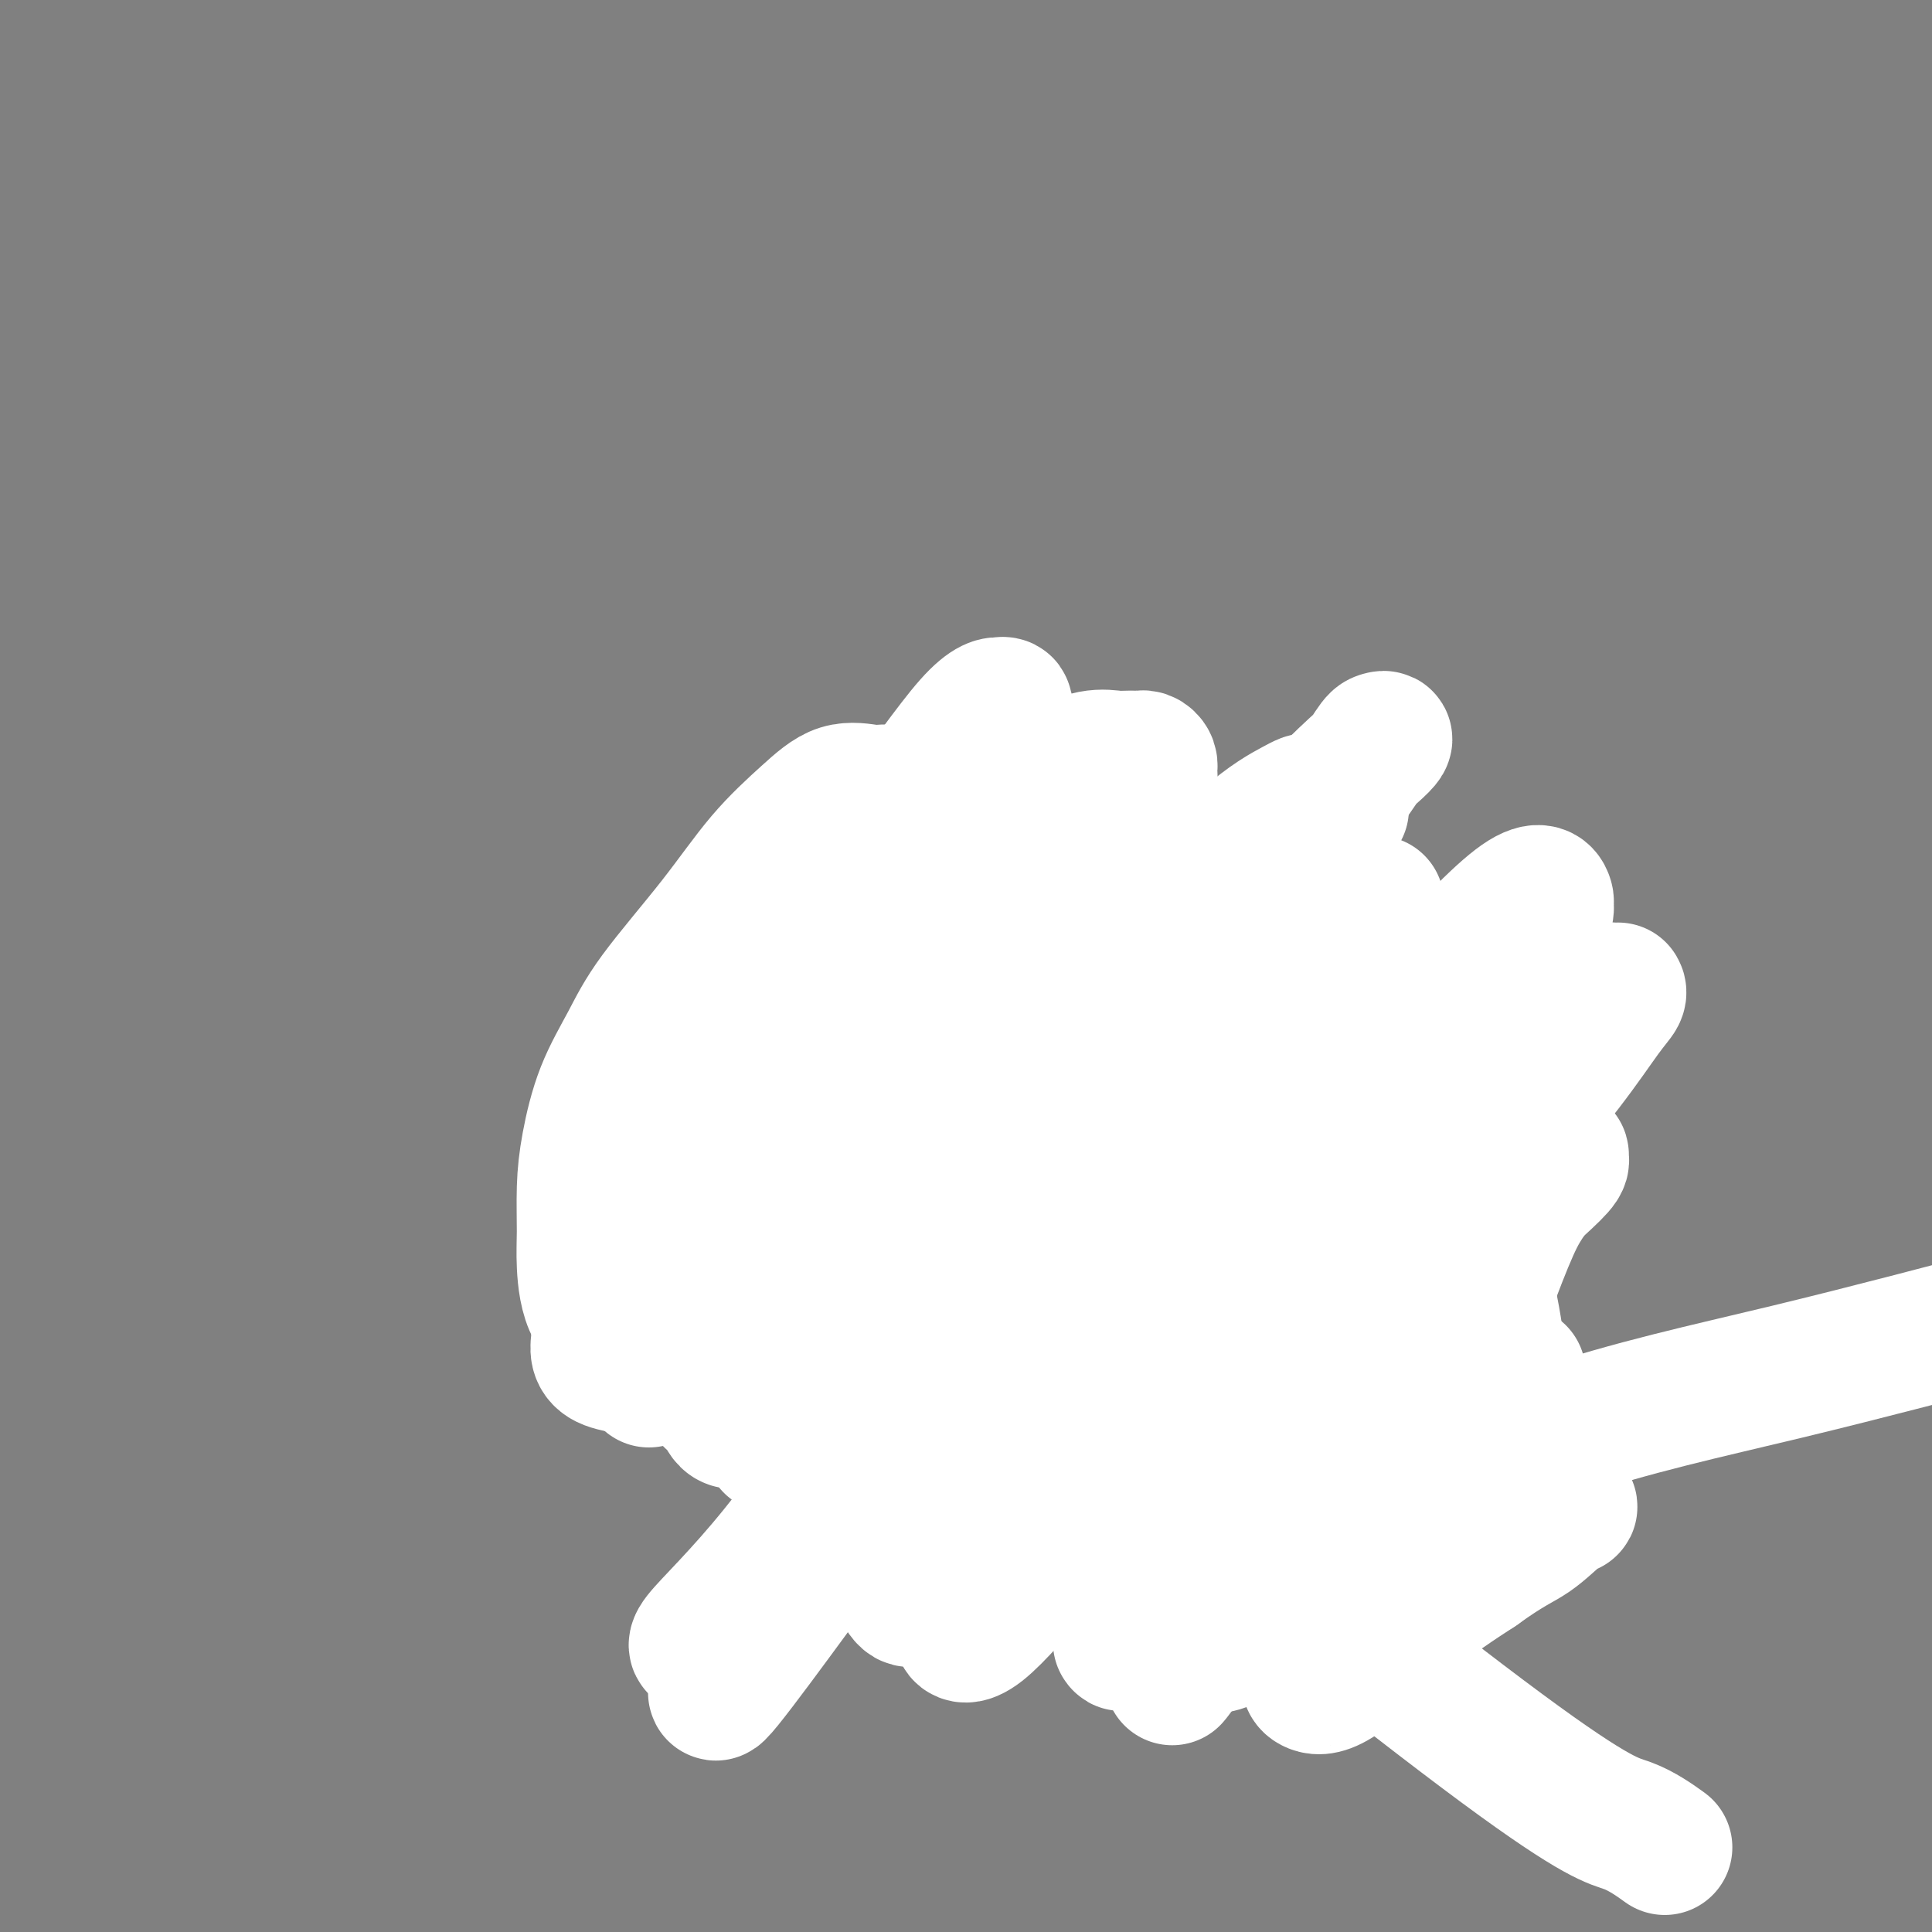 <svg viewBox='0 0 400 400' version='1.1' xmlns='http://www.w3.org/2000/svg' xmlns:xlink='http://www.w3.org/1999/xlink'><rect x="0" y="0" width="400" height="400" fill="#808080" stroke="none"/><g fill='none' stroke='#F99E1B' stroke-width='28' stroke-linecap='round' stroke-linejoin='round'><path d='M206,170c-1.181,0.000 -2.362,0.000 -3,0c-0.638,-0.000 -0.734,-0.000 -1,0c-0.266,0.000 -0.701,0.000 -1,0c-0.299,-0.000 -0.460,-0.000 -1,0c-0.540,0.000 -1.459,0.000 -2,0c-0.541,-0.000 -0.705,-0.001 -1,0c-0.295,0.001 -0.722,0.003 -1,0c-0.278,-0.003 -0.407,-0.011 -1,0c-0.593,0.011 -1.651,0.039 -2,0c-0.349,-0.039 0.009,-0.147 0,0c-0.009,0.147 -0.387,0.550 -1,1c-0.613,0.450 -1.463,0.947 -2,1c-0.537,0.053 -0.763,-0.338 -1,0c-0.237,0.338 -0.485,1.404 -1,2c-0.515,0.596 -1.296,0.723 -2,1c-0.704,0.277 -1.330,0.704 -2,1c-0.670,0.296 -1.383,0.460 -2,1c-0.617,0.540 -1.138,1.454 -2,2c-0.862,0.546 -2.066,0.724 -3,1c-0.934,0.276 -1.598,0.651 -2,1c-0.402,0.349 -0.544,0.671 -1,1c-0.456,0.329 -1.228,0.664 -2,1'/><path d='M172,183c-3.675,2.433 -2.364,2.016 -2,2c0.364,-0.016 -0.220,0.370 -1,1c-0.780,0.630 -1.756,1.504 -2,2c-0.244,0.496 0.244,0.612 0,1c-0.244,0.388 -1.220,1.046 -2,2c-0.780,0.954 -1.365,2.203 -2,3c-0.635,0.797 -1.321,1.143 -2,2c-0.679,0.857 -1.353,2.225 -2,3c-0.647,0.775 -1.269,0.956 -2,2c-0.731,1.044 -1.573,2.951 -2,4c-0.427,1.049 -0.439,1.239 -1,2c-0.561,0.761 -1.671,2.092 -2,3c-0.329,0.908 0.122,1.392 0,2c-0.122,0.608 -0.818,1.338 -1,2c-0.182,0.662 0.148,1.254 0,2c-0.148,0.746 -0.776,1.645 -1,3c-0.224,1.355 -0.046,3.166 0,4c0.046,0.834 -0.040,0.689 0,1c0.040,0.311 0.207,1.077 0,2c-0.207,0.923 -0.787,2.004 -1,3c-0.213,0.996 -0.057,1.908 0,3c0.057,1.092 0.015,2.364 0,3c-0.015,0.636 -0.004,0.636 0,1c0.004,0.364 0.001,1.094 0,2c-0.001,0.906 -0.001,1.990 0,3c0.001,1.010 0.003,1.947 0,3c-0.003,1.053 -0.012,2.221 0,3c0.012,0.779 0.044,1.167 0,2c-0.044,0.833 -0.166,2.109 0,3c0.166,0.891 0.619,1.397 1,2c0.381,0.603 0.691,1.301 1,2'/><path d='M151,256c0.488,4.535 0.708,2.371 1,2c0.292,-0.371 0.657,1.051 1,2c0.343,0.949 0.666,1.424 1,2c0.334,0.576 0.681,1.254 1,2c0.319,0.746 0.610,1.561 1,2c0.390,0.439 0.879,0.503 1,1c0.121,0.497 -0.125,1.429 0,2c0.125,0.571 0.620,0.782 1,1c0.380,0.218 0.644,0.443 1,1c0.356,0.557 0.802,1.445 1,2c0.198,0.555 0.147,0.777 0,1c-0.147,0.223 -0.390,0.448 0,1c0.390,0.552 1.414,1.430 2,2c0.586,0.570 0.735,0.834 1,1c0.265,0.166 0.647,0.236 1,1c0.353,0.764 0.676,2.221 1,3c0.324,0.779 0.650,0.881 1,1c0.350,0.119 0.723,0.256 1,1c0.277,0.744 0.457,2.097 1,3c0.543,0.903 1.450,1.358 2,2c0.550,0.642 0.742,1.471 1,2c0.258,0.529 0.580,0.757 1,1c0.420,0.243 0.938,0.499 1,1c0.062,0.501 -0.332,1.245 0,2c0.332,0.755 1.391,1.519 2,2c0.609,0.481 0.768,0.677 1,1c0.232,0.323 0.537,0.772 1,1c0.463,0.228 1.083,0.236 2,1c0.917,0.764 2.132,2.282 3,3c0.868,0.718 1.391,0.634 2,1c0.609,0.366 1.305,1.183 2,2'/><path d='M186,306c2.805,1.818 3.319,0.864 4,1c0.681,0.136 1.530,1.361 2,2c0.470,0.639 0.560,0.692 1,1c0.440,0.308 1.229,0.870 2,1c0.771,0.130 1.523,-0.174 2,0c0.477,0.174 0.680,0.825 1,1c0.320,0.175 0.757,-0.126 1,0c0.243,0.126 0.292,0.678 1,1c0.708,0.322 2.076,0.415 3,1c0.924,0.585 1.404,1.663 2,2c0.596,0.337 1.310,-0.069 2,0c0.690,0.069 1.358,0.611 2,1c0.642,0.389 1.260,0.626 2,1c0.740,0.374 1.602,0.885 2,1c0.398,0.115 0.333,-0.166 1,0c0.667,0.166 2.067,0.780 3,1c0.933,0.220 1.401,0.045 2,0c0.599,-0.045 1.329,0.039 2,0c0.671,-0.039 1.282,-0.203 2,0c0.718,0.203 1.544,0.772 2,1c0.456,0.228 0.544,0.114 1,0c0.456,-0.114 1.281,-0.227 2,0c0.719,0.227 1.333,0.793 2,1c0.667,0.207 1.389,0.056 2,0c0.611,-0.056 1.112,-0.015 2,0c0.888,0.015 2.165,0.004 3,0c0.835,-0.004 1.229,-0.001 2,0c0.771,0.001 1.918,0.000 3,0c1.082,-0.000 2.099,-0.000 3,0c0.901,0.000 1.686,0.000 3,0c1.314,-0.000 3.157,-0.000 5,0'/><path d='M253,322c6.393,0.282 4.374,-0.011 5,0c0.626,0.011 3.897,0.328 6,0c2.103,-0.328 3.039,-1.300 4,-2c0.961,-0.700 1.947,-1.129 3,-2c1.053,-0.871 2.172,-2.183 3,-3c0.828,-0.817 1.366,-1.140 2,-2c0.634,-0.860 1.366,-2.257 2,-3c0.634,-0.743 1.171,-0.834 2,-2c0.829,-1.166 1.952,-3.408 3,-5c1.048,-1.592 2.022,-2.532 3,-4c0.978,-1.468 1.961,-3.462 3,-5c1.039,-1.538 2.135,-2.618 3,-4c0.865,-1.382 1.500,-3.066 2,-4c0.500,-0.934 0.866,-1.118 1,-2c0.134,-0.882 0.036,-2.461 0,-3c-0.036,-0.539 -0.010,-0.037 0,0c0.010,0.037 0.003,-0.390 0,-1c-0.003,-0.610 -0.001,-1.401 0,-2c0.001,-0.599 0.001,-1.005 0,-2c-0.001,-0.995 -0.004,-2.579 0,-4c0.004,-1.421 0.013,-2.680 0,-5c-0.013,-2.320 -0.049,-5.702 0,-8c0.049,-2.298 0.182,-3.514 0,-5c-0.182,-1.486 -0.678,-3.242 -1,-5c-0.322,-1.758 -0.471,-3.517 -1,-5c-0.529,-1.483 -1.437,-2.690 -2,-4c-0.563,-1.310 -0.780,-2.722 -1,-4c-0.220,-1.278 -0.444,-2.421 -1,-4c-0.556,-1.579 -1.445,-3.594 -2,-5c-0.555,-1.406 -0.778,-2.203 -1,-3'/><path d='M286,224c-1.766,-5.240 -1.680,-3.339 -2,-4c-0.320,-0.661 -1.047,-3.884 -2,-6c-0.953,-2.116 -2.131,-3.125 -3,-4c-0.869,-0.875 -1.429,-1.617 -2,-3c-0.571,-1.383 -1.153,-3.409 -2,-5c-0.847,-1.591 -1.958,-2.748 -3,-4c-1.042,-1.252 -2.016,-2.599 -3,-4c-0.984,-1.401 -1.979,-2.854 -3,-4c-1.021,-1.146 -2.070,-1.984 -3,-3c-0.930,-1.016 -1.743,-2.210 -3,-3c-1.257,-0.790 -2.959,-1.177 -4,-2c-1.041,-0.823 -1.421,-2.081 -2,-3c-0.579,-0.919 -1.358,-1.500 -2,-2c-0.642,-0.500 -1.146,-0.919 -2,-1c-0.854,-0.081 -2.059,0.174 -3,0c-0.941,-0.174 -1.619,-0.779 -2,-1c-0.381,-0.221 -0.465,-0.059 -1,0c-0.535,0.059 -1.519,0.016 -2,0c-0.481,-0.016 -0.457,-0.004 -1,0c-0.543,0.004 -1.651,0.001 -2,0c-0.349,-0.001 0.062,-0.000 0,0c-0.062,0.000 -0.598,0.000 -1,0c-0.402,-0.000 -0.671,-0.000 -1,0c-0.329,0.000 -0.717,0.000 -1,0c-0.283,-0.000 -0.461,-0.000 -1,0c-0.539,0.000 -1.440,0.000 -2,0c-0.560,-0.000 -0.780,-0.000 -1,0c-0.220,0.000 -0.440,0.000 -1,0c-0.560,-0.000 -1.458,-0.000 -2,0c-0.542,0.000 -0.726,0.000 -1,0c-0.274,-0.000 -0.637,-0.000 -1,0'/><path d='M227,175c-4.161,-0.161 -2.064,0.436 -2,1c0.064,0.564 -1.906,1.096 -4,2c-2.094,0.904 -4.312,2.181 -6,3c-1.688,0.819 -2.847,1.179 -4,2c-1.153,0.821 -2.301,2.101 -3,3c-0.699,0.899 -0.950,1.416 -2,3c-1.050,1.584 -2.898,4.234 -7,11c-4.102,6.766 -10.458,17.647 -13,22c-2.542,4.353 -1.271,2.176 0,0'/><path d='M178,228c-0.261,0.089 -0.522,0.179 0,2c0.522,1.821 1.827,5.374 3,8c1.173,2.626 2.215,4.324 4,7c1.785,2.676 4.312,6.329 7,10c2.688,3.671 5.538,7.359 8,11c2.462,3.641 4.536,7.234 7,11c2.464,3.766 5.317,7.706 9,11c3.683,3.294 8.195,5.941 10,7c1.805,1.059 0.902,0.529 0,0'/><path d='M171,241c0.041,1.070 0.082,2.140 1,4c0.918,1.860 2.713,4.509 5,8c2.287,3.491 5.066,7.822 9,12c3.934,4.178 9.024,8.202 13,12c3.976,3.798 6.840,7.369 10,10c3.160,2.631 6.617,4.323 8,5c1.383,0.677 0.691,0.338 0,0'/><path d='M171,251c1.957,3.286 3.913,6.573 6,9c2.087,2.427 4.304,3.995 9,8c4.696,4.005 11.872,10.446 17,15c5.128,4.554 8.210,7.221 12,10c3.790,2.779 8.290,5.671 11,7c2.710,1.329 3.632,1.094 4,1c0.368,-0.094 0.184,-0.047 0,0'/><path d='M179,277c-0.615,0.740 -1.229,1.480 2,4c3.229,2.520 10.303,6.819 14,9c3.697,2.181 4.018,2.245 6,3c1.982,0.755 5.624,2.202 9,3c3.376,0.798 6.486,0.945 10,1c3.514,0.055 7.433,0.016 9,0c1.567,-0.016 0.784,-0.008 0,0'/><path d='M171,219c0.124,0.021 0.249,0.042 1,1c0.751,0.958 2.129,2.853 4,5c1.871,2.147 4.233,4.544 8,8c3.767,3.456 8.937,7.969 14,12c5.063,4.031 10.018,7.580 12,9c1.982,1.420 0.991,0.710 0,0'/><path d='M180,208c0.766,1.733 1.531,3.465 3,5c1.469,1.535 3.641,2.871 7,7c3.359,4.129 7.906,11.051 12,16c4.094,4.949 7.735,7.926 11,11c3.265,3.074 6.153,6.247 9,9c2.847,2.753 5.651,5.087 8,7c2.349,1.913 4.243,3.404 5,4c0.757,0.596 0.379,0.298 0,0'/><path d='M190,208c0.337,-0.533 0.673,-1.067 2,0c1.327,1.067 3.644,3.733 6,6c2.356,2.267 4.753,4.134 7,7c2.247,2.866 4.346,6.733 7,10c2.654,3.267 5.864,5.936 9,9c3.136,3.064 6.198,6.522 9,10c2.802,3.478 5.343,6.974 8,10c2.657,3.026 5.430,5.582 8,8c2.570,2.418 4.936,4.700 7,7c2.064,2.300 3.825,4.619 5,6c1.175,1.381 1.764,1.823 2,2c0.236,0.177 0.118,0.088 0,0'/><path d='M192,197c0.319,-0.069 0.638,-0.137 1,0c0.362,0.137 0.767,0.480 3,2c2.233,1.520 6.296,4.216 10,6c3.704,1.784 7.050,2.654 11,4c3.950,1.346 8.503,3.167 13,5c4.497,1.833 8.937,3.677 13,6c4.063,2.323 7.748,5.125 12,8c4.252,2.875 9.072,5.821 11,7c1.928,1.179 0.964,0.589 0,0'/><path d='M215,200c0.645,0.149 1.289,0.299 3,1c1.711,0.701 4.488,1.954 8,4c3.512,2.046 7.758,4.886 12,8c4.242,3.114 8.479,6.503 13,11c4.521,4.497 9.325,10.102 12,13c2.675,2.898 3.220,3.088 5,5c1.780,1.912 4.794,5.546 6,7c1.206,1.454 0.603,0.727 0,0'/><path d='M258,206c0.045,0.518 0.090,1.037 1,3c0.910,1.963 2.686,5.371 4,8c1.314,2.629 2.167,4.478 4,8c1.833,3.522 4.647,8.718 7,13c2.353,4.282 4.244,7.652 5,9c0.756,1.348 0.378,0.674 0,0'/><path d='M243,193c0.002,1.445 0.004,2.890 0,4c-0.004,1.110 -0.012,1.887 0,3c0.012,1.113 0.046,2.564 0,4c-0.046,1.436 -0.173,2.857 0,5c0.173,2.143 0.646,5.006 1,8c0.354,2.994 0.589,6.117 1,10c0.411,3.883 0.997,8.525 2,12c1.003,3.475 2.424,5.782 4,9c1.576,3.218 3.307,7.348 4,9c0.693,1.652 0.346,0.826 0,0'/><path d='M234,201c0.078,1.331 0.156,2.661 0,5c-0.156,2.339 -0.545,5.686 0,10c0.545,4.314 2.024,9.593 3,14c0.976,4.407 1.449,7.941 2,13c0.551,5.059 1.181,11.643 2,16c0.819,4.357 1.828,6.487 4,12c2.172,5.513 5.508,14.407 7,19c1.492,4.593 1.141,4.884 1,5c-0.141,0.116 -0.070,0.058 0,0'/><path d='M235,258c0.067,0.136 0.135,0.272 0,2c-0.135,1.728 -0.472,5.049 0,9c0.472,3.951 1.752,8.534 3,12c1.248,3.466 2.465,5.815 4,8c1.535,2.185 3.389,4.204 5,6c1.611,1.796 2.978,3.368 4,5c1.022,1.632 1.698,3.324 3,5c1.302,1.676 3.229,3.336 4,4c0.771,0.664 0.385,0.332 0,0'/><path d='M232,288c2.439,2.981 4.878,5.962 7,8c2.122,2.038 3.928,3.135 7,5c3.072,1.865 7.411,4.500 11,6c3.589,1.500 6.428,1.865 8,2c1.572,0.135 1.878,0.038 2,0c0.122,-0.038 0.061,-0.019 0,0'/><path d='M276,258c-0.008,3.831 -0.016,7.662 0,12c0.016,4.338 0.056,9.183 0,13c-0.056,3.817 -0.207,6.604 0,10c0.207,3.396 0.774,7.399 1,9c0.226,1.601 0.113,0.801 0,0'/><path d='M278,268c0.069,-0.345 0.138,-0.691 0,0c-0.138,0.691 -0.482,2.417 0,4c0.482,1.583 1.789,3.022 3,6c1.211,2.978 2.326,7.494 3,11c0.674,3.506 0.907,6.002 1,7c0.093,0.998 0.047,0.499 0,0'/><path d='M277,268c0.000,1.756 0.000,3.511 0,6c0.000,2.489 0.000,5.711 0,7c0.000,1.289 0.000,0.644 0,0'/></g>
<g fill='none' stroke='#000000' stroke-width='28' stroke-linecap='round' stroke-linejoin='round'><path d='M179,197c0.279,1.021 0.558,2.042 1,3c0.442,0.958 1.046,1.854 2,3c0.954,1.146 2.259,2.540 3,3c0.741,0.460 0.919,-0.016 1,0c0.081,0.016 0.065,0.525 0,1c-0.065,0.475 -0.179,0.916 0,1c0.179,0.084 0.652,-0.190 1,0c0.348,0.190 0.571,0.844 1,2c0.429,1.156 1.063,2.815 2,4c0.937,1.185 2.175,1.896 3,3c0.825,1.104 1.236,2.601 2,4c0.764,1.399 1.882,2.699 3,4'/><path d='M198,225c3.287,4.598 2.003,2.092 2,2c-0.003,-0.092 1.273,2.231 2,3c0.727,0.769 0.905,-0.014 1,0c0.095,0.014 0.106,0.826 0,1c-0.106,0.174 -0.330,-0.289 0,0c0.330,0.289 1.213,1.330 2,2c0.787,0.670 1.478,0.970 2,2c0.522,1.030 0.874,2.790 2,4c1.126,1.210 3.026,1.871 4,3c0.974,1.129 1.023,2.725 2,4c0.977,1.275 2.881,2.229 4,3c1.119,0.771 1.454,1.358 2,2c0.546,0.642 1.305,1.340 2,2c0.695,0.660 1.326,1.283 2,2c0.674,0.717 1.392,1.528 2,2c0.608,0.472 1.107,0.605 2,1c0.893,0.395 2.180,1.051 3,2c0.820,0.949 1.174,2.190 2,3c0.826,0.810 2.123,1.190 3,2c0.877,0.810 1.333,2.052 2,3c0.667,0.948 1.545,1.602 2,2c0.455,0.398 0.489,0.540 1,1c0.511,0.460 1.500,1.237 2,2c0.500,0.763 0.511,1.511 1,2c0.489,0.489 1.455,0.720 2,1c0.545,0.280 0.668,0.610 1,1c0.332,0.390 0.874,0.839 1,1c0.126,0.161 -0.162,0.033 0,0c0.162,-0.033 0.774,0.030 1,0c0.226,-0.030 0.064,-0.151 0,0c-0.064,0.151 -0.032,0.576 0,1'/><path d='M250,279c8.206,8.204 2.719,1.714 1,0c-1.719,-1.714 0.328,1.348 2,3c1.672,1.652 2.969,1.892 4,3c1.031,1.108 1.797,3.082 3,5c1.203,1.918 2.843,3.781 4,5c1.157,1.219 1.829,1.795 2,2c0.171,0.205 -0.160,0.040 0,0c0.160,-0.040 0.813,0.045 1,0c0.187,-0.045 -0.090,-0.220 0,0c0.090,0.220 0.548,0.835 1,1c0.452,0.165 0.897,-0.121 1,0c0.103,0.121 -0.135,0.650 0,1c0.135,0.350 0.644,0.520 1,1c0.356,0.480 0.560,1.269 1,2c0.440,0.731 1.115,1.405 2,2c0.885,0.595 1.978,1.111 3,2c1.022,0.889 1.973,2.151 3,3c1.027,0.849 2.132,1.285 3,2c0.868,0.715 1.501,1.708 2,2c0.499,0.292 0.865,-0.119 1,0c0.135,0.119 0.040,0.768 0,1c-0.040,0.232 -0.026,0.048 0,0c0.026,-0.048 0.062,0.040 0,0c-0.062,-0.040 -0.223,-0.206 0,0c0.223,0.206 0.829,0.786 1,1c0.171,0.214 -0.094,0.061 0,0c0.094,-0.061 0.547,-0.031 1,0'/><path d='M287,315c5.725,5.587 1.538,1.553 0,0c-1.538,-1.553 -0.427,-0.627 0,0c0.427,0.627 0.171,0.955 0,1c-0.171,0.045 -0.257,-0.195 0,0c0.257,0.195 0.856,0.823 1,1c0.144,0.177 -0.168,-0.097 0,0c0.168,0.097 0.815,0.565 1,1c0.185,0.435 -0.091,0.837 0,1c0.091,0.163 0.549,0.086 1,0c0.451,-0.086 0.895,-0.181 1,0c0.105,0.181 -0.131,0.637 0,1c0.131,0.363 0.627,0.633 1,1c0.373,0.367 0.621,0.830 1,1c0.379,0.170 0.889,0.045 1,0c0.111,-0.045 -0.177,-0.012 0,0c0.177,0.012 0.818,0.003 1,0c0.182,-0.003 -0.096,-0.001 0,0c0.096,0.001 0.564,0.000 1,0c0.436,-0.000 0.839,-0.000 1,0c0.161,0.000 0.081,0.000 0,0'/><path d='M181,193c-0.014,-0.303 -0.028,-0.607 0,-2c0.028,-1.393 0.100,-3.876 0,-6c-0.100,-2.124 -0.370,-3.890 -1,-5c-0.630,-1.110 -1.619,-1.565 -2,-2c-0.381,-0.435 -0.155,-0.848 0,-1c0.155,-0.152 0.237,-0.041 0,0c-0.237,0.041 -0.795,0.011 -1,0c-0.205,-0.011 -0.059,-0.003 0,0c0.059,0.003 0.029,0.002 0,0'/></g>
<g fill='none' stroke='#FFFFFF' stroke-width='28' stroke-linecap='round' stroke-linejoin='round'><path d='M204,257c1.475,2.287 2.951,4.574 6,9c3.049,4.426 7.673,10.990 9,15c1.327,4.010 -0.642,5.464 17,21c17.642,15.536 54.894,45.154 75,60c20.106,14.846 23.067,14.920 26,16c2.933,1.080 5.838,3.166 7,4c1.162,0.834 0.581,0.417 0,0'/><path d='M254,223c-5.492,6.962 -10.985,13.924 -17,20c-6.015,6.076 -12.554,11.267 -19,17c-6.446,5.733 -12.800,12.007 -19,19c-6.200,6.993 -12.246,14.706 -18,22c-5.754,7.294 -11.217,14.168 -16,20c-4.783,5.832 -8.888,10.622 -12,14c-3.112,3.378 -5.233,5.342 -6,6c-0.767,0.658 -0.180,0.008 -1,0c-0.820,-0.008 -3.046,0.625 -1,-2c2.046,-2.625 8.363,-8.510 16,-18c7.637,-9.490 16.593,-22.586 25,-35c8.407,-12.414 16.266,-24.146 25,-36c8.734,-11.854 18.342,-23.831 27,-35c8.658,-11.169 16.366,-21.530 23,-30c6.634,-8.470 12.195,-15.047 16,-20c3.805,-4.953 5.853,-8.280 7,-10c1.147,-1.720 1.392,-1.832 2,-2c0.608,-0.168 1.580,-0.390 -1,2c-2.580,2.390 -8.712,7.394 -17,17c-8.288,9.606 -18.732,23.814 -28,37c-9.268,13.186 -17.359,25.351 -25,38c-7.641,12.649 -14.832,25.782 -22,37c-7.168,11.218 -14.313,20.520 -20,29c-5.687,8.480 -9.916,16.139 -13,21c-3.084,4.861 -5.023,6.924 -6,8c-0.977,1.076 -0.994,1.165 -1,1c-0.006,-0.165 -0.003,-0.582 0,-1'/><path d='M153,342c-12.096,19.401 1.164,1.402 11,-12c9.836,-13.402 16.248,-22.209 24,-33c7.752,-10.791 16.846,-23.568 25,-36c8.154,-12.432 15.370,-24.521 23,-36c7.630,-11.479 15.673,-22.348 22,-31c6.327,-8.652 10.937,-15.086 14,-19c3.063,-3.914 4.580,-5.308 5,-6c0.420,-0.692 -0.257,-0.681 0,-1c0.257,-0.319 1.447,-0.968 0,0c-1.447,0.968 -5.531,3.553 -12,10c-6.469,6.447 -15.323,16.758 -24,27c-8.677,10.242 -17.178,20.417 -25,30c-7.822,9.583 -14.967,18.575 -22,27c-7.033,8.425 -13.955,16.282 -19,22c-5.045,5.718 -8.213,9.297 -11,12c-2.787,2.703 -5.192,4.529 -4,2c1.192,-2.529 5.981,-9.414 13,-19c7.019,-9.586 16.268,-21.874 24,-33c7.732,-11.126 13.946,-21.089 21,-30c7.054,-8.911 14.946,-16.771 22,-24c7.054,-7.229 13.269,-13.829 18,-18c4.731,-4.171 7.977,-5.914 10,-7c2.023,-1.086 2.822,-1.514 3,-1c0.178,0.514 -0.264,1.970 0,2c0.264,0.030 1.234,-1.368 -2,2c-3.234,3.368 -10.671,11.501 -17,19c-6.329,7.499 -11.550,14.365 -17,22c-5.450,7.635 -11.129,16.039 -16,24c-4.871,7.961 -8.936,15.481 -13,23'/><path d='M206,258c-6.449,11.084 -8.071,15.294 -10,20c-1.929,4.706 -4.165,9.908 -6,14c-1.835,4.092 -3.267,7.074 -4,10c-0.733,2.926 -0.765,5.795 -1,8c-0.235,2.205 -0.672,3.746 -1,6c-0.328,2.254 -0.545,5.221 0,3c0.545,-2.221 1.853,-9.630 5,-17c3.147,-7.370 8.132,-14.700 12,-21c3.868,-6.300 6.620,-11.571 10,-17c3.380,-5.429 7.387,-11.016 13,-19c5.613,-7.984 12.831,-18.366 18,-26c5.169,-7.634 8.290,-12.518 12,-18c3.710,-5.482 8.009,-11.560 11,-16c2.991,-4.440 4.673,-7.243 6,-9c1.327,-1.757 2.300,-2.467 1,-2c-1.300,0.467 -4.872,2.112 -8,4c-3.128,1.888 -5.811,4.019 -11,10c-5.189,5.981 -12.885,15.810 -19,24c-6.115,8.190 -10.649,14.739 -15,21c-4.351,6.261 -8.517,12.234 -12,17c-3.483,4.766 -6.281,8.327 -9,12c-2.719,3.673 -5.358,7.459 -7,11c-1.642,3.541 -2.288,6.838 -3,10c-0.712,3.162 -1.489,6.189 -2,10c-0.511,3.811 -0.755,8.405 -1,13'/><path d='M185,306c-0.455,5.676 -0.091,8.367 0,11c0.091,2.633 -0.089,5.208 0,7c0.089,1.792 0.449,2.799 1,4c0.551,1.201 1.293,2.595 2,3c0.707,0.405 1.377,-0.179 2,0c0.623,0.179 1.198,1.120 4,0c2.802,-1.120 7.831,-4.302 11,-6c3.169,-1.698 4.477,-1.914 5,-2c0.523,-0.086 0.262,-0.043 0,0'/><path d='M249,202c-5.481,2.373 -10.963,4.746 -16,9c-5.037,4.254 -9.630,10.388 -14,16c-4.370,5.612 -8.519,10.701 -13,17c-4.481,6.299 -9.295,13.808 -13,21c-3.705,7.192 -6.302,14.066 -8,20c-1.698,5.934 -2.499,10.928 -3,15c-0.501,4.072 -0.704,7.224 -1,10c-0.296,2.776 -0.687,5.178 1,7c1.687,1.822 5.451,3.065 10,4c4.549,0.935 9.882,1.563 16,0c6.118,-1.563 13.023,-5.317 20,-10c6.977,-4.683 14.028,-10.296 20,-17c5.972,-6.704 10.864,-14.501 17,-22c6.136,-7.499 13.514,-14.702 19,-22c5.486,-7.298 9.079,-14.693 12,-20c2.921,-5.307 5.171,-8.528 6,-12c0.829,-3.472 0.239,-7.194 0,-9c-0.239,-1.806 -0.127,-1.694 -2,-2c-1.873,-0.306 -5.732,-1.030 -9,0c-3.268,1.030 -5.945,3.812 -10,8c-4.055,4.188 -9.490,9.780 -15,17c-5.510,7.220 -11.097,16.066 -17,25c-5.903,8.934 -12.123,17.956 -18,27c-5.877,9.044 -11.412,18.111 -16,26c-4.588,7.889 -8.230,14.599 -11,19c-2.770,4.401 -4.669,6.493 -5,8c-0.331,1.507 0.905,2.431 4,0c3.095,-2.431 8.047,-8.215 13,-14'/><path d='M216,323c5.545,-6.532 12.906,-15.863 19,-25c6.094,-9.137 10.921,-18.080 16,-27c5.079,-8.920 10.411,-17.818 15,-26c4.589,-8.182 8.437,-15.647 11,-21c2.563,-5.353 3.843,-8.594 5,-11c1.157,-2.406 2.193,-3.976 1,-3c-1.193,0.976 -4.616,4.498 -10,10c-5.384,5.502 -12.731,12.983 -20,22c-7.269,9.017 -14.461,19.570 -21,29c-6.539,9.430 -12.426,17.737 -18,26c-5.574,8.263 -10.835,16.480 -14,21c-3.165,4.520 -4.234,5.341 -5,6c-0.766,0.659 -1.228,1.156 0,1c1.228,-0.156 4.147,-0.963 5,0c0.853,0.963 -0.360,3.697 5,0c5.360,-3.697 17.294,-13.826 27,-24c9.706,-10.174 17.183,-20.393 25,-30c7.817,-9.607 15.975,-18.602 24,-28c8.025,-9.398 15.917,-19.198 22,-27c6.083,-7.802 10.356,-13.605 13,-18c2.644,-4.395 3.660,-7.381 4,-9c0.340,-1.619 0.005,-1.871 0,-2c-0.005,-0.129 0.321,-0.134 0,-1c-0.321,-0.866 -1.289,-2.594 -6,1c-4.711,3.594 -13.166,12.510 -21,22c-7.834,9.490 -15.048,19.554 -22,30c-6.952,10.446 -13.641,21.274 -20,32c-6.359,10.726 -12.388,21.350 -17,29c-4.612,7.650 -7.806,12.325 -11,17'/><path d='M223,317c-11.310,17.664 -4.584,7.823 -2,4c2.584,-3.823 1.025,-1.630 1,0c-0.025,1.630 1.484,2.696 6,0c4.516,-2.696 12.038,-9.154 19,-15c6.962,-5.846 13.365,-11.079 20,-17c6.635,-5.921 13.501,-12.530 20,-18c6.499,-5.470 12.630,-9.803 18,-14c5.370,-4.197 9.979,-8.260 13,-11c3.021,-2.740 4.454,-4.159 5,-5c0.546,-0.841 0.204,-1.106 0,-1c-0.204,0.106 -0.271,0.584 0,0c0.271,-0.584 0.881,-2.228 -2,0c-2.881,2.228 -9.252,8.328 -15,15c-5.748,6.672 -10.872,13.917 -16,21c-5.128,7.083 -10.262,14.006 -15,21c-4.738,6.994 -9.082,14.061 -13,20c-3.918,5.939 -7.410,10.750 -10,14c-2.590,3.250 -4.276,4.937 -5,6c-0.724,1.063 -0.485,1.501 0,1c0.485,-0.501 1.217,-1.942 4,-5c2.783,-3.058 7.616,-7.733 12,-13c4.384,-5.267 8.318,-11.127 12,-17c3.682,-5.873 7.110,-11.761 11,-17c3.890,-5.239 8.241,-9.829 11,-13c2.759,-3.171 3.925,-4.922 5,-6c1.075,-1.078 2.059,-1.483 3,-2c0.941,-0.517 1.840,-1.148 1,0c-0.840,1.148 -3.420,4.074 -6,7'/><path d='M300,272c-2.499,3.087 -6.247,7.305 -10,12c-3.753,4.695 -7.510,9.867 -11,15c-3.490,5.133 -6.711,10.227 -10,15c-3.289,4.773 -6.645,9.226 -9,13c-2.355,3.774 -3.711,6.869 -5,9c-1.289,2.131 -2.513,3.299 -3,4c-0.487,0.701 -0.236,0.935 2,0c2.236,-0.935 6.457,-3.040 10,-6c3.543,-2.960 6.408,-6.776 10,-11c3.592,-4.224 7.913,-8.855 12,-13c4.087,-4.145 7.942,-7.803 11,-11c3.058,-3.197 5.318,-5.932 8,-8c2.682,-2.068 5.784,-3.468 7,-4c1.216,-0.532 0.546,-0.196 1,-1c0.454,-0.804 2.032,-2.749 1,-1c-1.032,1.749 -4.673,7.190 -8,13c-3.327,5.810 -6.342,11.988 -10,17c-3.658,5.012 -7.961,8.859 -11,13c-3.039,4.141 -4.814,8.577 -7,12c-2.186,3.423 -4.785,5.834 -6,7c-1.215,1.166 -1.048,1.088 -1,1c0.048,-0.088 -0.023,-0.187 0,0c0.023,0.187 0.140,0.658 1,1c0.860,0.342 2.462,0.554 6,-2c3.538,-2.554 9.011,-7.872 14,-12c4.989,-4.128 9.495,-7.064 14,-10'/><path d='M306,325c6.493,-4.698 8.726,-5.442 11,-7c2.274,-1.558 4.588,-3.930 6,-5c1.412,-1.070 1.921,-0.839 2,-1c0.079,-0.161 -0.274,-0.713 -1,-1c-0.726,-0.287 -1.827,-0.310 -3,0c-1.173,0.310 -2.419,0.954 -6,3c-3.581,2.046 -9.495,5.493 -14,8c-4.505,2.507 -7.599,4.074 -10,6c-2.401,1.926 -4.109,4.213 -6,6c-1.891,1.787 -3.966,3.076 -5,4c-1.034,0.924 -1.027,1.485 -1,1c0.027,-0.485 0.074,-2.014 2,-6c1.926,-3.986 5.730,-10.428 9,-18c3.270,-7.572 6.007,-16.272 8,-22c1.993,-5.728 3.241,-8.482 5,-13c1.759,-4.518 4.030,-10.800 6,-16c1.970,-5.200 3.640,-9.318 5,-12c1.360,-2.682 2.410,-3.927 3,-5c0.590,-1.073 0.719,-1.974 0,-1c-0.719,0.974 -2.285,3.824 -5,8c-2.715,4.176 -6.578,9.679 -11,16c-4.422,6.321 -9.402,13.460 -14,20c-4.598,6.540 -8.815,12.482 -13,18c-4.185,5.518 -8.338,10.613 -12,15c-3.662,4.387 -6.832,8.066 -9,11c-2.168,2.934 -3.334,5.124 -4,6c-0.666,0.876 -0.833,0.438 -1,0'/><path d='M248,340c-10.569,14.383 -2.492,3.841 0,0c2.492,-3.841 -0.602,-0.980 1,-4c1.602,-3.020 7.899,-11.920 14,-21c6.101,-9.080 12.004,-18.340 17,-27c4.996,-8.660 9.083,-16.719 14,-25c4.917,-8.281 10.662,-16.783 16,-24c5.338,-7.217 10.269,-13.149 14,-18c3.731,-4.851 6.264,-8.622 8,-11c1.736,-2.378 2.677,-3.363 3,-4c0.323,-0.637 0.028,-0.928 0,-1c-0.028,-0.072 0.210,0.073 -1,0c-1.210,-0.073 -3.869,-0.365 -7,1c-3.131,1.365 -6.735,4.387 -11,7c-4.265,2.613 -9.192,4.816 -14,8c-4.808,3.184 -9.495,7.348 -14,11c-4.505,3.652 -8.826,6.792 -13,10c-4.174,3.208 -8.202,6.484 -12,9c-3.798,2.516 -7.367,4.272 -11,6c-3.633,1.728 -7.330,3.430 -10,5c-2.670,1.570 -4.312,3.009 -7,5c-2.688,1.991 -6.422,4.533 -9,6c-2.578,1.467 -3.999,1.861 -5,2c-1.001,0.139 -1.581,0.025 -2,0c-0.419,-0.025 -0.677,0.038 -1,0c-0.323,-0.038 -0.713,-0.179 -1,0c-0.287,0.179 -0.473,0.676 -1,0c-0.527,-0.676 -1.395,-2.527 -2,-4c-0.605,-1.473 -0.946,-2.570 -2,-4c-1.054,-1.430 -2.822,-3.193 -4,-6c-1.178,-2.807 -1.765,-6.659 -2,-10c-0.235,-3.341 -0.117,-6.170 0,-9'/><path d='M206,242c-0.327,-4.579 -0.146,-6.526 0,-9c0.146,-2.474 0.256,-5.476 1,-9c0.744,-3.524 2.122,-7.569 4,-11c1.878,-3.431 4.255,-6.246 6,-9c1.745,-2.754 2.856,-5.445 5,-8c2.144,-2.555 5.321,-4.974 7,-7c1.679,-2.026 1.862,-3.658 3,-5c1.138,-1.342 3.232,-2.394 4,-3c0.768,-0.606 0.208,-0.767 0,-1c-0.208,-0.233 -0.066,-0.539 0,-1c0.066,-0.461 0.056,-1.077 0,-2c-0.056,-0.923 -0.159,-2.152 0,-4c0.159,-1.848 0.579,-4.316 1,-6c0.421,-1.684 0.842,-2.585 1,-4c0.158,-1.415 0.053,-3.346 0,-4c-0.053,-0.654 -0.055,-0.032 0,0c0.055,0.032 0.166,-0.528 0,-1c-0.166,-0.472 -0.609,-0.858 -1,-1c-0.391,-0.142 -0.731,-0.040 -1,0c-0.269,0.040 -0.468,0.018 -1,0c-0.532,-0.018 -1.396,-0.033 -2,0c-0.604,0.033 -0.947,0.114 -2,0c-1.053,-0.114 -2.814,-0.423 -5,0c-2.186,0.423 -4.797,1.577 -8,4c-3.203,2.423 -7.000,6.113 -10,9c-3.000,2.887 -5.204,4.969 -9,9c-3.796,4.031 -9.183,10.011 -13,15c-3.817,4.989 -6.064,8.987 -9,13c-2.936,4.013 -6.560,8.042 -9,11c-2.440,2.958 -3.697,4.845 -5,7c-1.303,2.155 -2.651,4.577 -4,7'/><path d='M159,232c-8.391,10.741 -4.869,6.594 -4,6c0.869,-0.594 -0.916,2.367 -2,4c-1.084,1.633 -1.467,1.939 -2,4c-0.533,2.061 -1.215,5.876 -2,8c-0.785,2.124 -1.675,2.556 -2,4c-0.325,1.444 -0.087,3.899 0,6c0.087,2.101 0.024,3.848 0,5c-0.024,1.152 -0.008,1.710 0,3c0.008,1.290 0.009,3.313 0,5c-0.009,1.687 -0.026,3.038 0,4c0.026,0.962 0.095,1.536 0,3c-0.095,1.464 -0.355,3.818 0,5c0.355,1.182 1.326,1.191 2,2c0.674,0.809 1.051,2.416 2,3c0.949,0.584 2.471,0.143 3,0c0.529,-0.143 0.065,0.013 0,0c-0.065,-0.013 0.270,-0.194 1,0c0.730,0.194 1.855,0.761 4,-2c2.145,-2.761 5.309,-8.852 8,-14c2.691,-5.148 4.910,-9.353 7,-13c2.090,-3.647 4.051,-6.737 6,-11c1.949,-4.263 3.887,-9.698 6,-14c2.113,-4.302 4.402,-7.469 7,-13c2.598,-5.531 5.505,-13.425 8,-19c2.495,-5.575 4.577,-8.829 6,-12c1.423,-3.171 2.188,-6.257 3,-9c0.812,-2.743 1.671,-5.144 2,-7c0.329,-1.856 0.130,-3.168 0,-4c-0.130,-0.832 -0.189,-1.186 0,-2c0.189,-0.814 0.625,-2.090 0,-3c-0.625,-0.910 -2.313,-1.455 -4,-2'/><path d='M208,169c-1.560,-0.714 -3.459,-1.498 -5,-2c-1.541,-0.502 -2.724,-0.723 -4,-1c-1.276,-0.277 -2.646,-0.609 -4,-1c-1.354,-0.391 -2.692,-0.840 -4,-1c-1.308,-0.160 -2.587,-0.030 -4,0c-1.413,0.030 -2.962,-0.038 -4,0c-1.038,0.038 -1.565,0.182 -3,0c-1.435,-0.182 -3.776,-0.691 -6,0c-2.224,0.691 -4.330,2.582 -7,5c-2.670,2.418 -5.905,5.362 -9,9c-3.095,3.638 -6.051,7.968 -10,13c-3.949,5.032 -8.890,10.764 -12,15c-3.110,4.236 -4.388,6.974 -6,10c-1.612,3.026 -3.557,6.338 -5,10c-1.443,3.662 -2.384,7.672 -3,11c-0.616,3.328 -0.906,5.973 -1,9c-0.094,3.027 0.010,6.436 0,9c-0.010,2.564 -0.132,4.282 0,7c0.132,2.718 0.518,6.434 2,9c1.482,2.566 4.062,3.982 6,5c1.938,1.018 3.236,1.639 5,2c1.764,0.361 3.994,0.461 6,1c2.006,0.539 3.787,1.515 6,0c2.213,-1.515 4.858,-5.522 8,-9c3.142,-3.478 6.780,-6.426 11,-12c4.220,-5.574 9.022,-13.775 12,-19c2.978,-5.225 4.132,-7.475 6,-12c1.868,-4.525 4.449,-11.326 8,-20c3.551,-8.674 8.071,-19.220 11,-27c2.929,-7.780 4.265,-12.794 5,-17c0.735,-4.206 0.867,-7.603 1,-11'/><path d='M208,152c0.909,-5.404 0.181,-4.914 0,-5c-0.181,-0.086 0.185,-0.748 0,-1c-0.185,-0.252 -0.921,-0.095 -1,0c-0.079,0.095 0.498,0.129 0,0c-0.498,-0.129 -2.072,-0.421 -6,4c-3.928,4.421 -10.209,13.556 -16,21c-5.791,7.444 -11.090,13.196 -16,20c-4.910,6.804 -9.431,14.660 -13,22c-3.569,7.340 -6.186,14.164 -9,21c-2.814,6.836 -5.824,13.684 -8,19c-2.176,5.316 -3.518,9.102 -4,13c-0.482,3.898 -0.105,7.910 0,11c0.105,3.090 -0.064,5.260 0,6c0.064,0.740 0.360,0.052 0,1c-0.360,0.948 -1.378,3.532 0,0c1.378,-3.532 5.151,-13.181 9,-22c3.849,-8.819 7.772,-16.810 11,-25c3.228,-8.190 5.759,-16.580 9,-24c3.241,-7.420 7.191,-13.868 9,-19c1.809,-5.132 1.476,-8.946 2,-12c0.524,-3.054 1.904,-5.348 1,-5c-0.904,0.348 -4.090,3.337 -7,7c-2.910,3.663 -5.542,7.998 -9,13c-3.458,5.002 -7.741,10.671 -12,17c-4.259,6.329 -8.493,13.319 -12,20c-3.507,6.681 -6.288,13.052 -8,18c-1.712,4.948 -2.356,8.474 -3,12'/><path d='M125,264c-1.942,5.937 -1.296,5.780 -1,7c0.296,1.220 0.242,3.816 0,6c-0.242,2.184 -0.673,3.957 2,5c2.673,1.043 8.450,1.358 14,2c5.550,0.642 10.871,1.612 13,2c2.129,0.388 1.064,0.194 0,0'/><path d='M285,187c-0.265,0.992 -0.530,1.984 0,4c0.530,2.016 1.856,5.057 3,8c1.144,2.943 2.107,5.789 3,10c0.893,4.211 1.717,9.789 3,14c1.283,4.211 3.024,7.057 6,16c2.976,8.943 7.186,23.985 9,34c1.814,10.015 1.233,15.004 1,17c-0.233,1.996 -0.116,0.998 0,0'/><path d='M270,184c-0.069,-0.527 -0.138,-1.054 0,1c0.138,2.054 0.484,6.690 0,11c-0.484,4.310 -1.798,8.295 -3,12c-1.202,3.705 -2.292,7.132 -3,12c-0.708,4.868 -1.033,11.179 -1,16c0.033,4.821 0.426,8.154 0,12c-0.426,3.846 -1.671,8.206 0,13c1.671,4.794 6.258,10.021 9,13c2.742,2.979 3.641,3.708 4,4c0.359,0.292 0.180,0.146 0,0'/><path d='M232,340c0.208,0.343 0.415,0.685 3,-1c2.585,-1.685 7.547,-5.399 13,-9c5.453,-3.601 11.398,-7.089 24,-13c12.602,-5.911 31.862,-14.244 49,-20c17.138,-5.756 32.152,-8.934 49,-13c16.848,-4.066 35.528,-9.019 43,-11c7.472,-1.981 3.736,-0.991 0,0'/></g>
</svg>